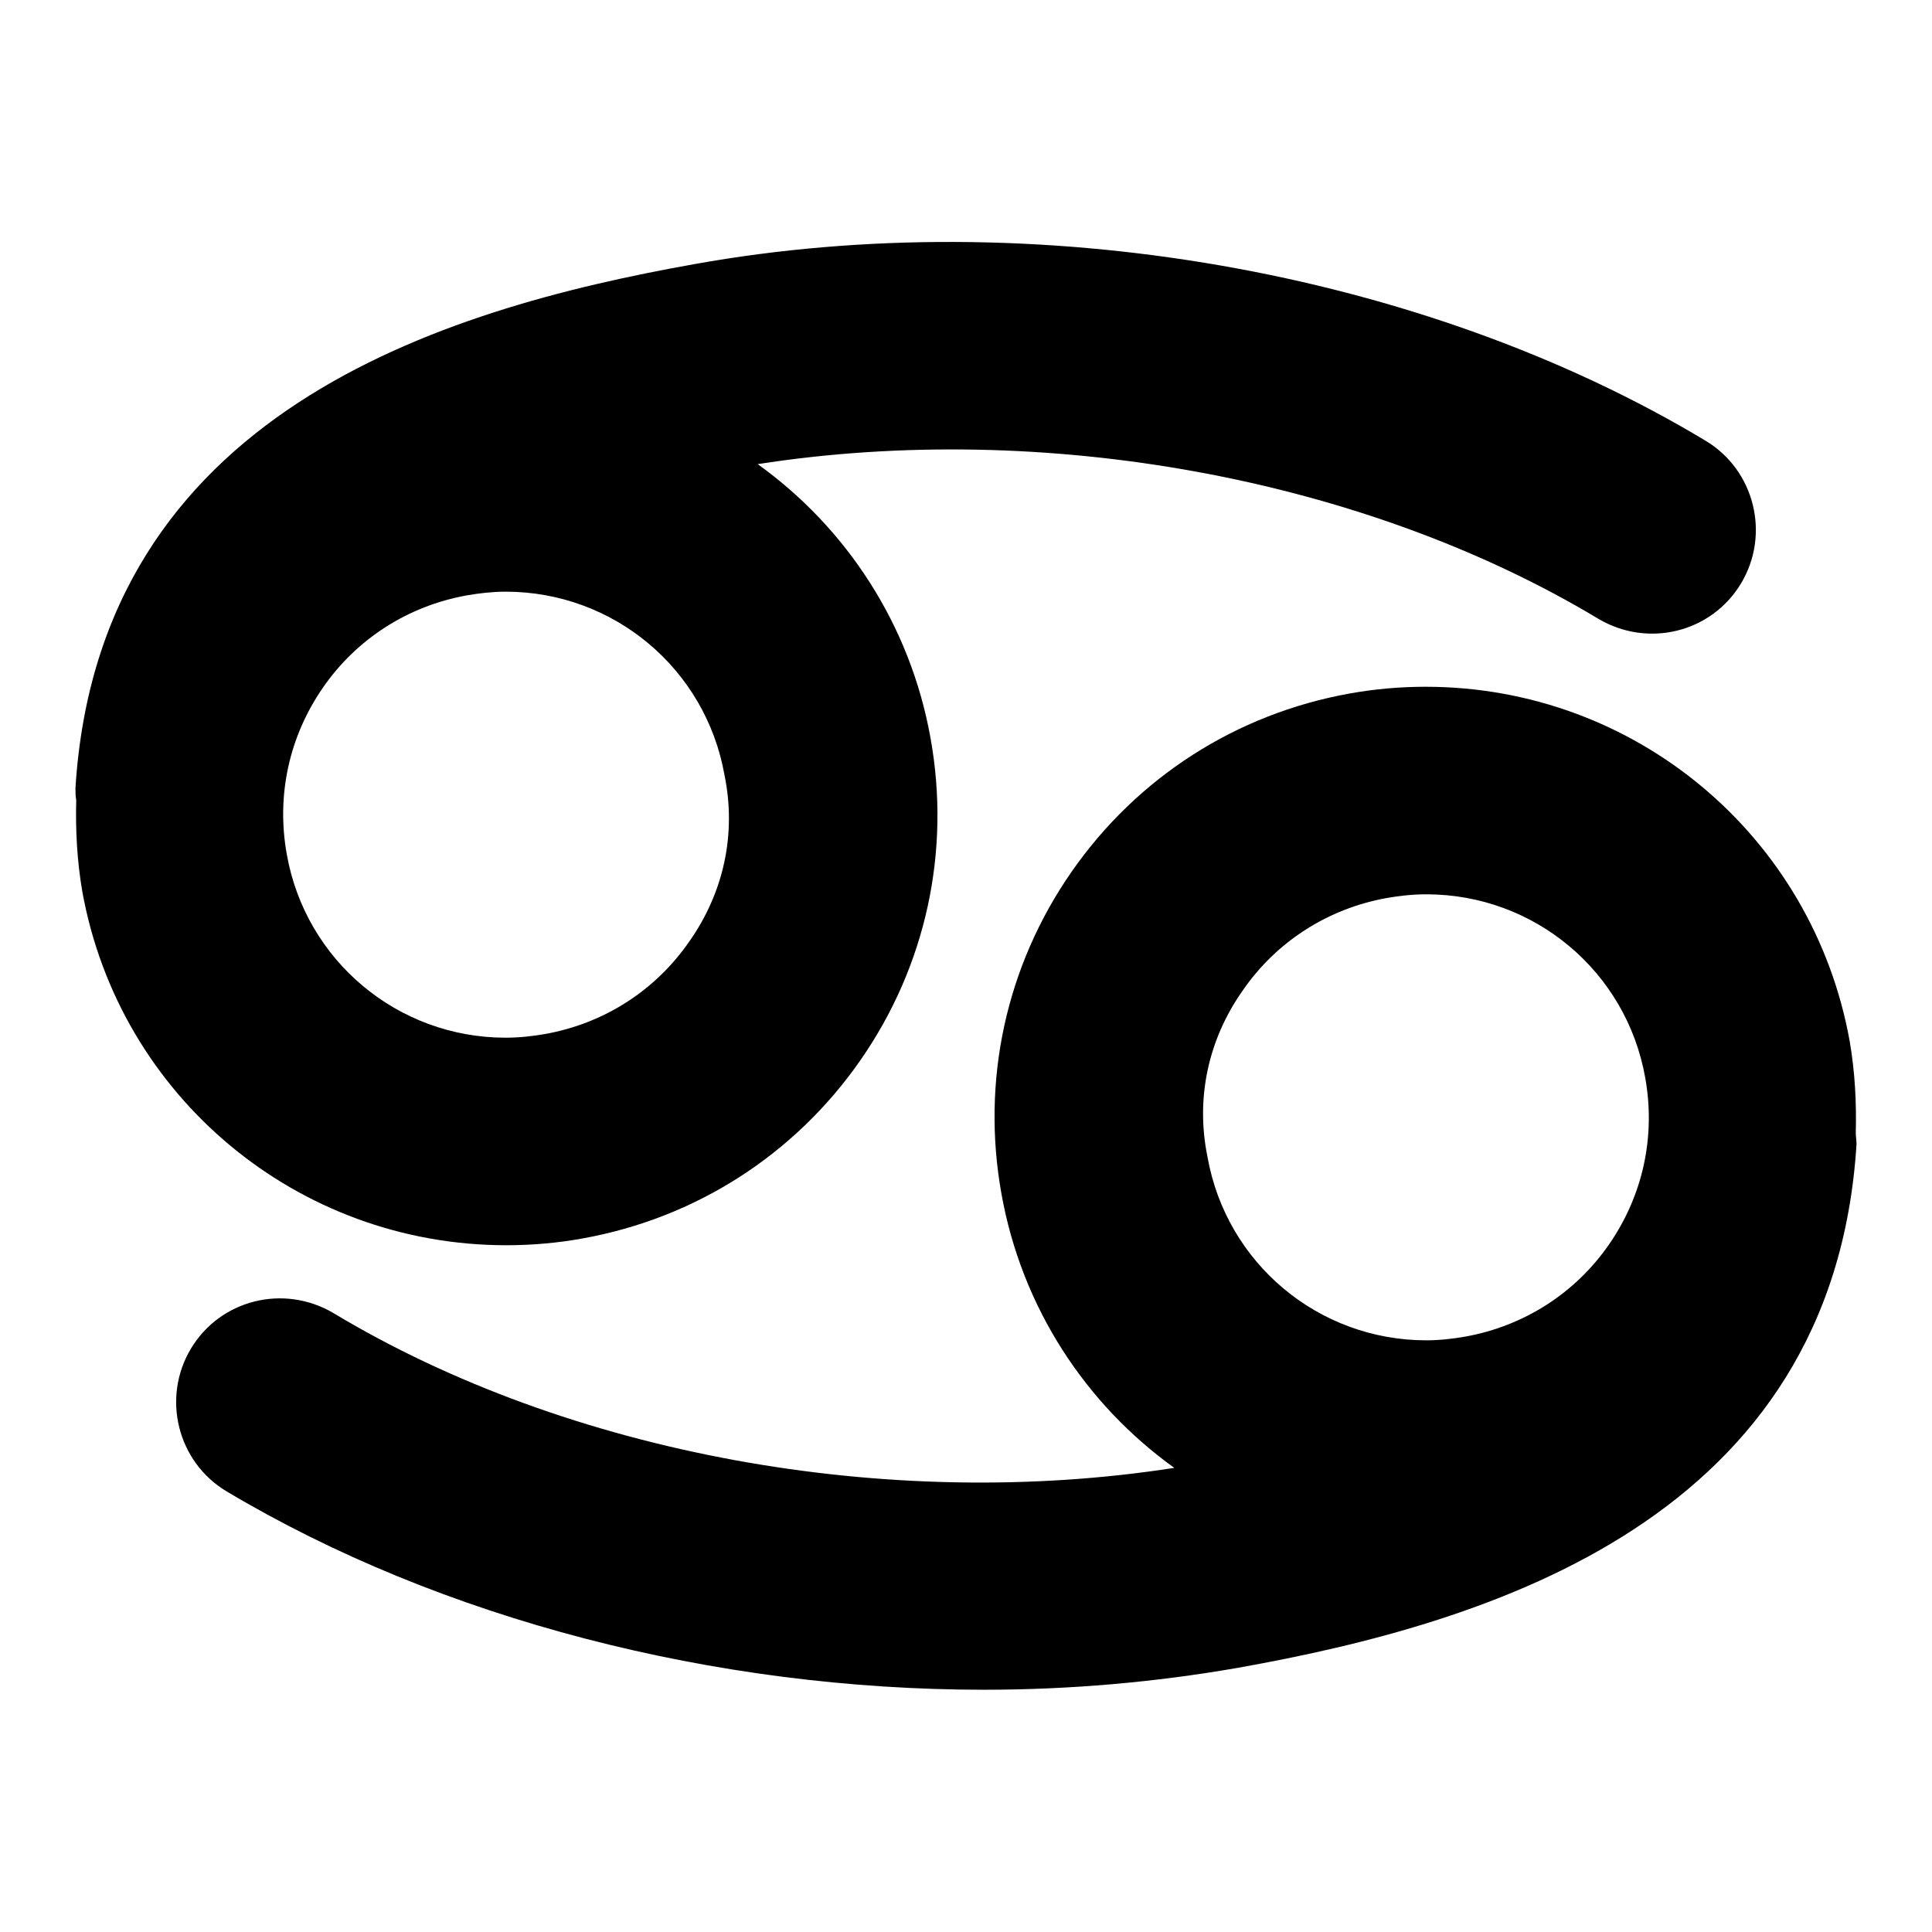 <?xml version="1.0" encoding="utf-8"?>
<!-- Svg Vector Icons : http://www.onlinewebfonts.com/icon -->
<!DOCTYPE svg PUBLIC "-//W3C//DTD SVG 1.1//EN" "http://www.w3.org/Graphics/SVG/1.1/DTD/svg11.dtd">
<svg version="1.1" xmlns="http://www.w3.org/2000/svg" xmlns:xlink="http://www.w3.org/1999/xlink" x="0px" y="0px" viewBox="0 0 256 256" enable-background="new 0 0 256 256" xml:space="preserve">
<g><g><path fill="#000000" d="M67.1,165c3.4,0,6.8-0.3,10.1-0.9c15-2.7,28.1-11.1,36.8-23.6c8.7-12.5,12-27.7,9.3-42.7c-2.7-15.1-11.2-27.9-22.9-36.3c37.9-5.9,80.3,1.8,111.4,20.5c6.6,3.9,15,1.8,18.9-4.7c3.9-6.5,1.8-15-4.7-18.9C188.4,35.8,137,26.9,92,35c-33.7,6-78.9,19.8-82,69.4c0,0.6,0,1.1,0.1,1.6c-0.1,4,0.1,8,0.8,12.1C15.8,145.3,39.4,165,67.1,165z M91.3,124.8c-4.5,6.5-11.3,10.8-19,12.2c-1.7,0.3-3.5,0.5-5.3,0.5c-14.3,0-26.5-10.2-29-24.3c-1.4-7.8,0.3-15.6,4.8-22.1c4.5-6.5,11.3-10.8,19-12.2c1.7-0.3,3.5-0.5,5.2-0.5c14.3,0,26.5,10.2,29,24.3C97.6,110.5,95.9,118.3,91.3,124.8z"/><path fill="#000000" d="M245.9,150.1c0.1-4-0.1-8-0.8-12.1c-4.9-27.3-28.5-47-56.2-47c-3.4,0-6.8,0.3-10.1,0.9c-15,2.7-28.1,11.1-36.8,23.6c-8.7,12.5-12,27.7-9.3,42.7c2.7,15.1,11.2,27.9,22.9,36.3c-37.9,5.9-80.3-1.8-111.4-20.5c-6.6-3.9-15-1.8-18.9,4.7c-3.9,6.5-1.8,15,4.7,18.9c28.5,17,64.8,26.3,100.4,26.3c11.4,0,22.7-1,33.6-2.9c33.7-6,78.9-19.8,82-69.4C246,151.1,245.9,150.6,245.9,150.1z M164.7,131.2c4.5-6.5,11.3-10.8,19-12.2c1.7-0.3,3.5-0.5,5.3-0.5c14.3,0,26.5,10.2,29,24.3c1.4,7.8-0.3,15.6-4.8,22.1c-4.5,6.5-11.3,10.8-19,12.2c-1.7,0.3-3.5,0.5-5.2,0.5c-14.3,0-26.5-10.2-29-24.3C158.4,145.5,160.1,137.7,164.7,131.2z"/></g></g>
</svg>